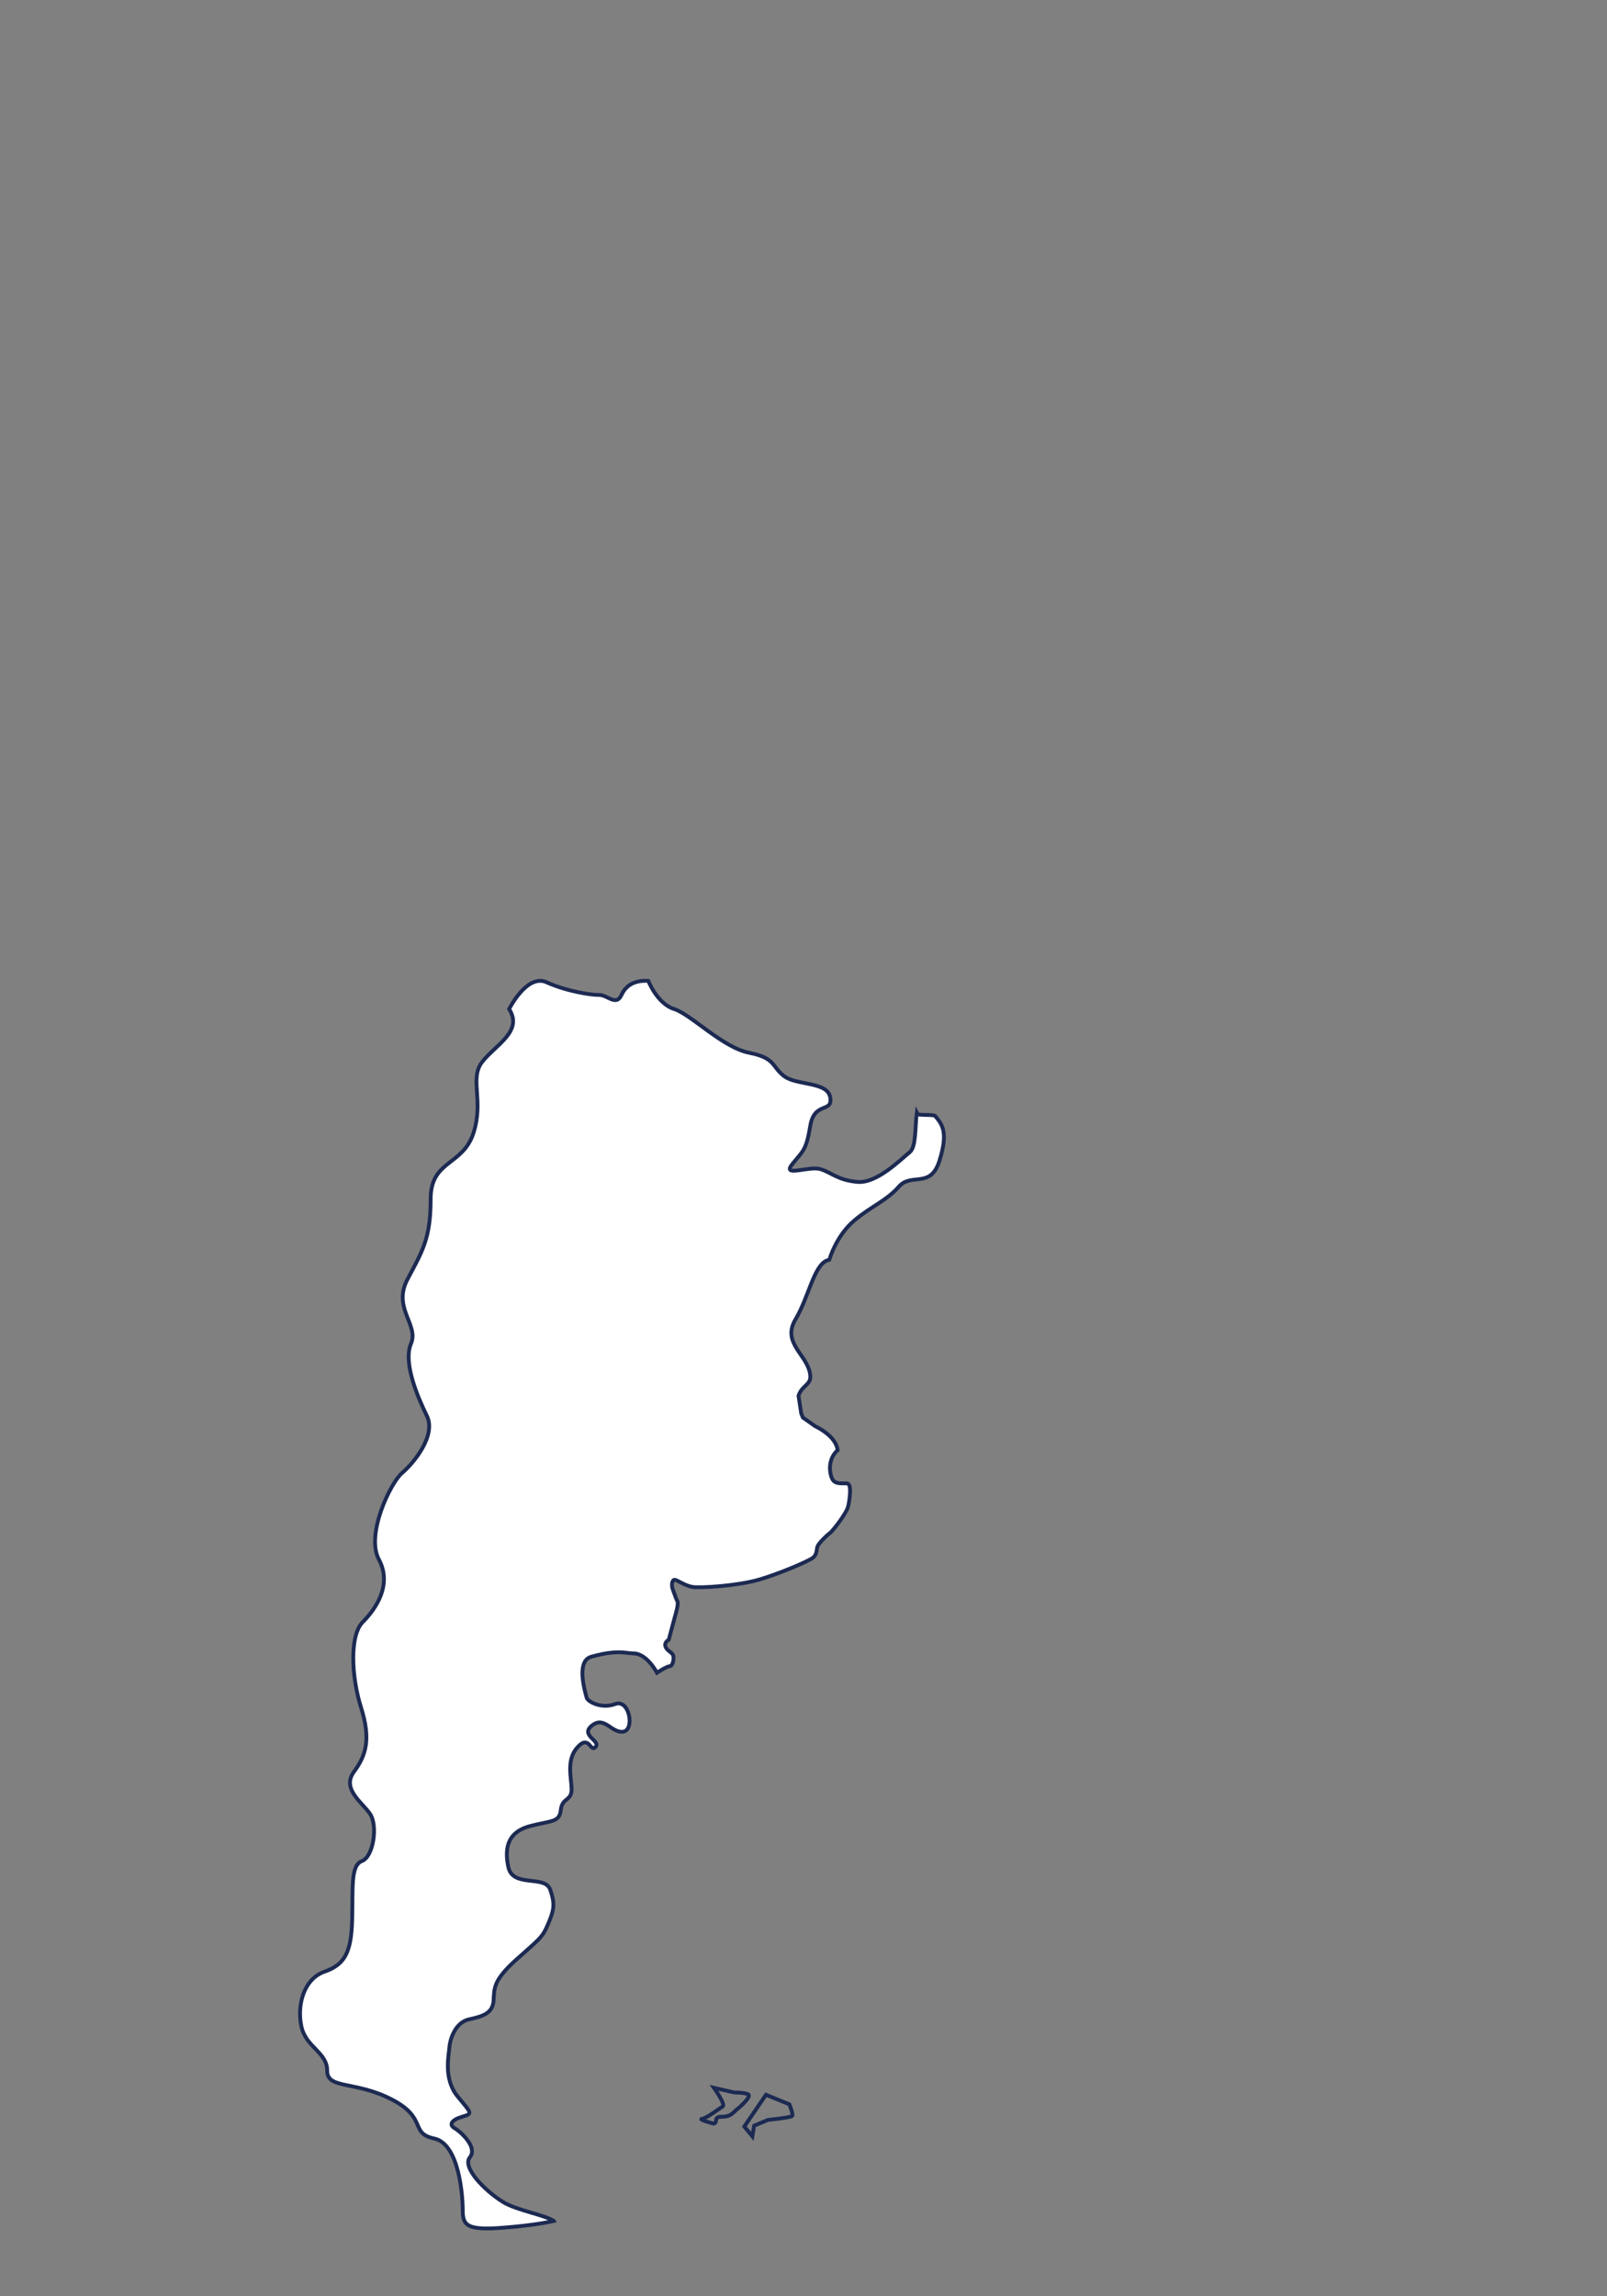 <?xml version="1.0" encoding="utf-8"?>
<!-- Generator: Adobe Illustrator 17.0.0, SVG Export Plug-In . SVG Version: 6.00 Build 0)  -->
<!DOCTYPE svg PUBLIC "-//W3C//DTD SVG 1.1//EN" "http://www.w3.org/Graphics/SVG/1.1/DTD/svg11.dtd">
<svg version="1.1" id="Capa_1" xmlns="http://www.w3.org/2000/svg" xmlns:xlink="http://www.w3.org/1999/xlink" x="0px" y="0px"
	 width="420px" height="600px" viewBox="0 0 420 600" enable-background="new 0 0 420 600" xml:space="preserve">
<rect x="0" y="0" width="420" height="600" fill="#808080" stroke="none"/>
<path fill="none" stroke="#1C2A52" stroke-miterlimit="10" d="M186.528,554.899c1.283-0.377-0.302-1.812,2.189-1.812
	s3.095-1.359,3.925-1.963s3.774-3.321,2.944-3.849s-3.699-0.528-3.699-0.528l-5.284-1.208c0,0,3.17,4.453,2.264,4.906
	s-4.076,3.019-5.359,3.17C182.226,553.766,186.528,554.899,186.528,554.899z"/>
<path fill="none" stroke="#1C2A52" stroke-miterlimit="10" d="M196.642,558.22l0.453-2.793l3.623-1.51c0,0,6.038-0.604,6.34-1.057
	s-0.755-3.019-0.755-3.019l-6.114-2.491l-5.661,8.303L196.642,558.22z"/>
<path fill="#FFFFFF" stroke="#1C2A52" stroke-miterlimit="10" d="M209.839,370.387l3.267,2.312c0,0,5.368,2.384,5.81,6.224
	c-2.763,2.487-2.134,6.429-1.225,7.799s3.547,0.621,3.97,0.991c0.899,0.476,0.427,4.11,0,5.925s-4.129,6.536-4.814,6.99
	c-0.685,0.455-2.862,2.579-3.178,3.429s-0.069,2.006-1.153,2.925c-1.083,0.919-9.047,4.309-14.291,5.808
	c-5.555,1.587-15.314,2.214-17.31,1.858s-3.923-1.835-4.592-1.858s-0.914,1.377-0.476,2.539c0.438,1.163,0.849,2.425,1.208,3.106
	c0.359,0.682-0.609,3.804-0.609,3.804l-1.676,6.245c0,0-1.265,0.626-0.827,1.788c0.438,1.163,1.824,1.485,2.022,2.365
	s-0.092,2.674-0.955,2.74c-0.862,0.067-3.309,1.704-3.309,1.704s-2.627-5.131-6.263-5.065l-1.099-0.08
	c-2.783-0.444-5.649-0.216-9.823,0.968c-4.205,1.155-1.392,9.8-1.185,10.718c0.237,0.918,3.73,3.02,7.461,1.629
	c3.73-1.392,5.151,6.75,2.102,7.224c-3.02,0.473-4.885-4.205-8.142-1.629c-3.286,2.576,2.309,3.968,0.918,5.596
	c-1.392,1.628-1.628-3.256-4.648,0c-3.049,3.257-1.747,7.698-1.628,10.955c0.088,3.256-2.458,2.22-2.813,5.477
	c-0.355,3.257-2.22,2.812-7.816,4.204c-5.596,1.392-7.105,5.122-5.921,10.718c1.155,5.596,9.534,1.984,10.955,5.951
	c1.391,3.967,0.918,5.477-0.592,9.089s-2.457,3.967-8.408,9.326c-5.921,5.359-5.596,7.343-5.803,10.6
	c-0.237,3.257-2.695,4.086-6.425,4.885c-3.73,0.829-5.003,5.478-5.122,7.343c-0.119,1.866-1.628,8.172,2.102,12.731
	c3.73,4.53,4.086,4.53,1.273,5.359c-2.783,0.799-3.612,2.102-1.984,3.02c1.628,0.947,6.069,5.003,3.967,7.579
	s3.731,8.615,8.616,11.665c3.629,2.23,10.678,3.313,13.274,4.955l0.018,0.025c0,0-4.192,1.069-13.283,1.768
	c-9.091,0.699-10.49-0.466-10.49-4.429s-0.932-17.484-7.459-18.882c-6.527-1.399-1.632-5.362-11.19-10.257
	c-9.557-4.896-16.784-2.564-16.784-7.46c0-4.895-5.595-6.061-6.76-11.656c-1.166-5.595,0.699-12.355,6.061-14.22
	s6.993-5.128,7.226-13.521c0.233-8.392-0.466-14.22,2.564-15.385c3.031-1.166,4.196-9.325,2.098-12.355
	c-2.098-3.031-7.46-6.527-4.196-10.956s4.429-8.625,1.865-16.784s-3.031-18.882,0.466-22.379s7.693-9.791,4.196-16.318
	c-3.497-6.527,3.031-20.048,6.061-22.612c3.03-2.564,8.987-9.791,6.475-14.919c-2.512-5.129-6.242-13.987-4.144-18.882
	s-4.895-9.324-0.932-16.784c3.963-7.459,6.061-10.723,6.061-20.98s8.392-8.625,11.189-17.25c2.798-8.625-1.165-14.22,2.331-18.649
	c3.497-4.429,10.723-7.926,6.993-13.754c0,0,4.662-9.324,9.791-6.993c5.129,2.331,11.656,3.356,13.754,3.309
	c2.098-0.046,4.429,3.076,5.828,0c1.399-3.076,4.196-3.825,6.993-3.684c0,0,2.331,5.969,6.76,7.367
	c4.429,1.399,12.588,10.024,19.581,11.423c6.993,1.399,5.828,3.497,9.091,6.061c3.264,2.564,11.423,1.399,12.122,5.595
	s-4.138,0.932-5.216,7.459s-1.922,6.512-4.719,10.008c-2.797,3.497,4.441,0.37,7.402,1.295c2.961,0.925,4.494,2.864,9.622,3.331
	s11.362-5.907,13.693-7.772c1.723-1.378,1.349-6.563,1.85-10.362l0.187,0.371c0.224,0.448,4.219,0.066,4.626,0.555
	c1.85,2.221,3.441,4.199,1.11,11.658c-2.331,7.46-7.34,3.039-10.604,6.769c-3.264,3.729-7.16,5.074-11.656,8.858
	c-4.802,4.043-6.527,10.257-6.527,10.257l-0.786,0.256c-3.352,1.628-4.602,9.505-8.073,15.362c-3.729,6.294,3.471,9.33,3.876,14.686
	c0.186,2.455-2.135,2.435-3.068,5.232l0.706,4.627L209.839,370.387z"/>
</svg>
